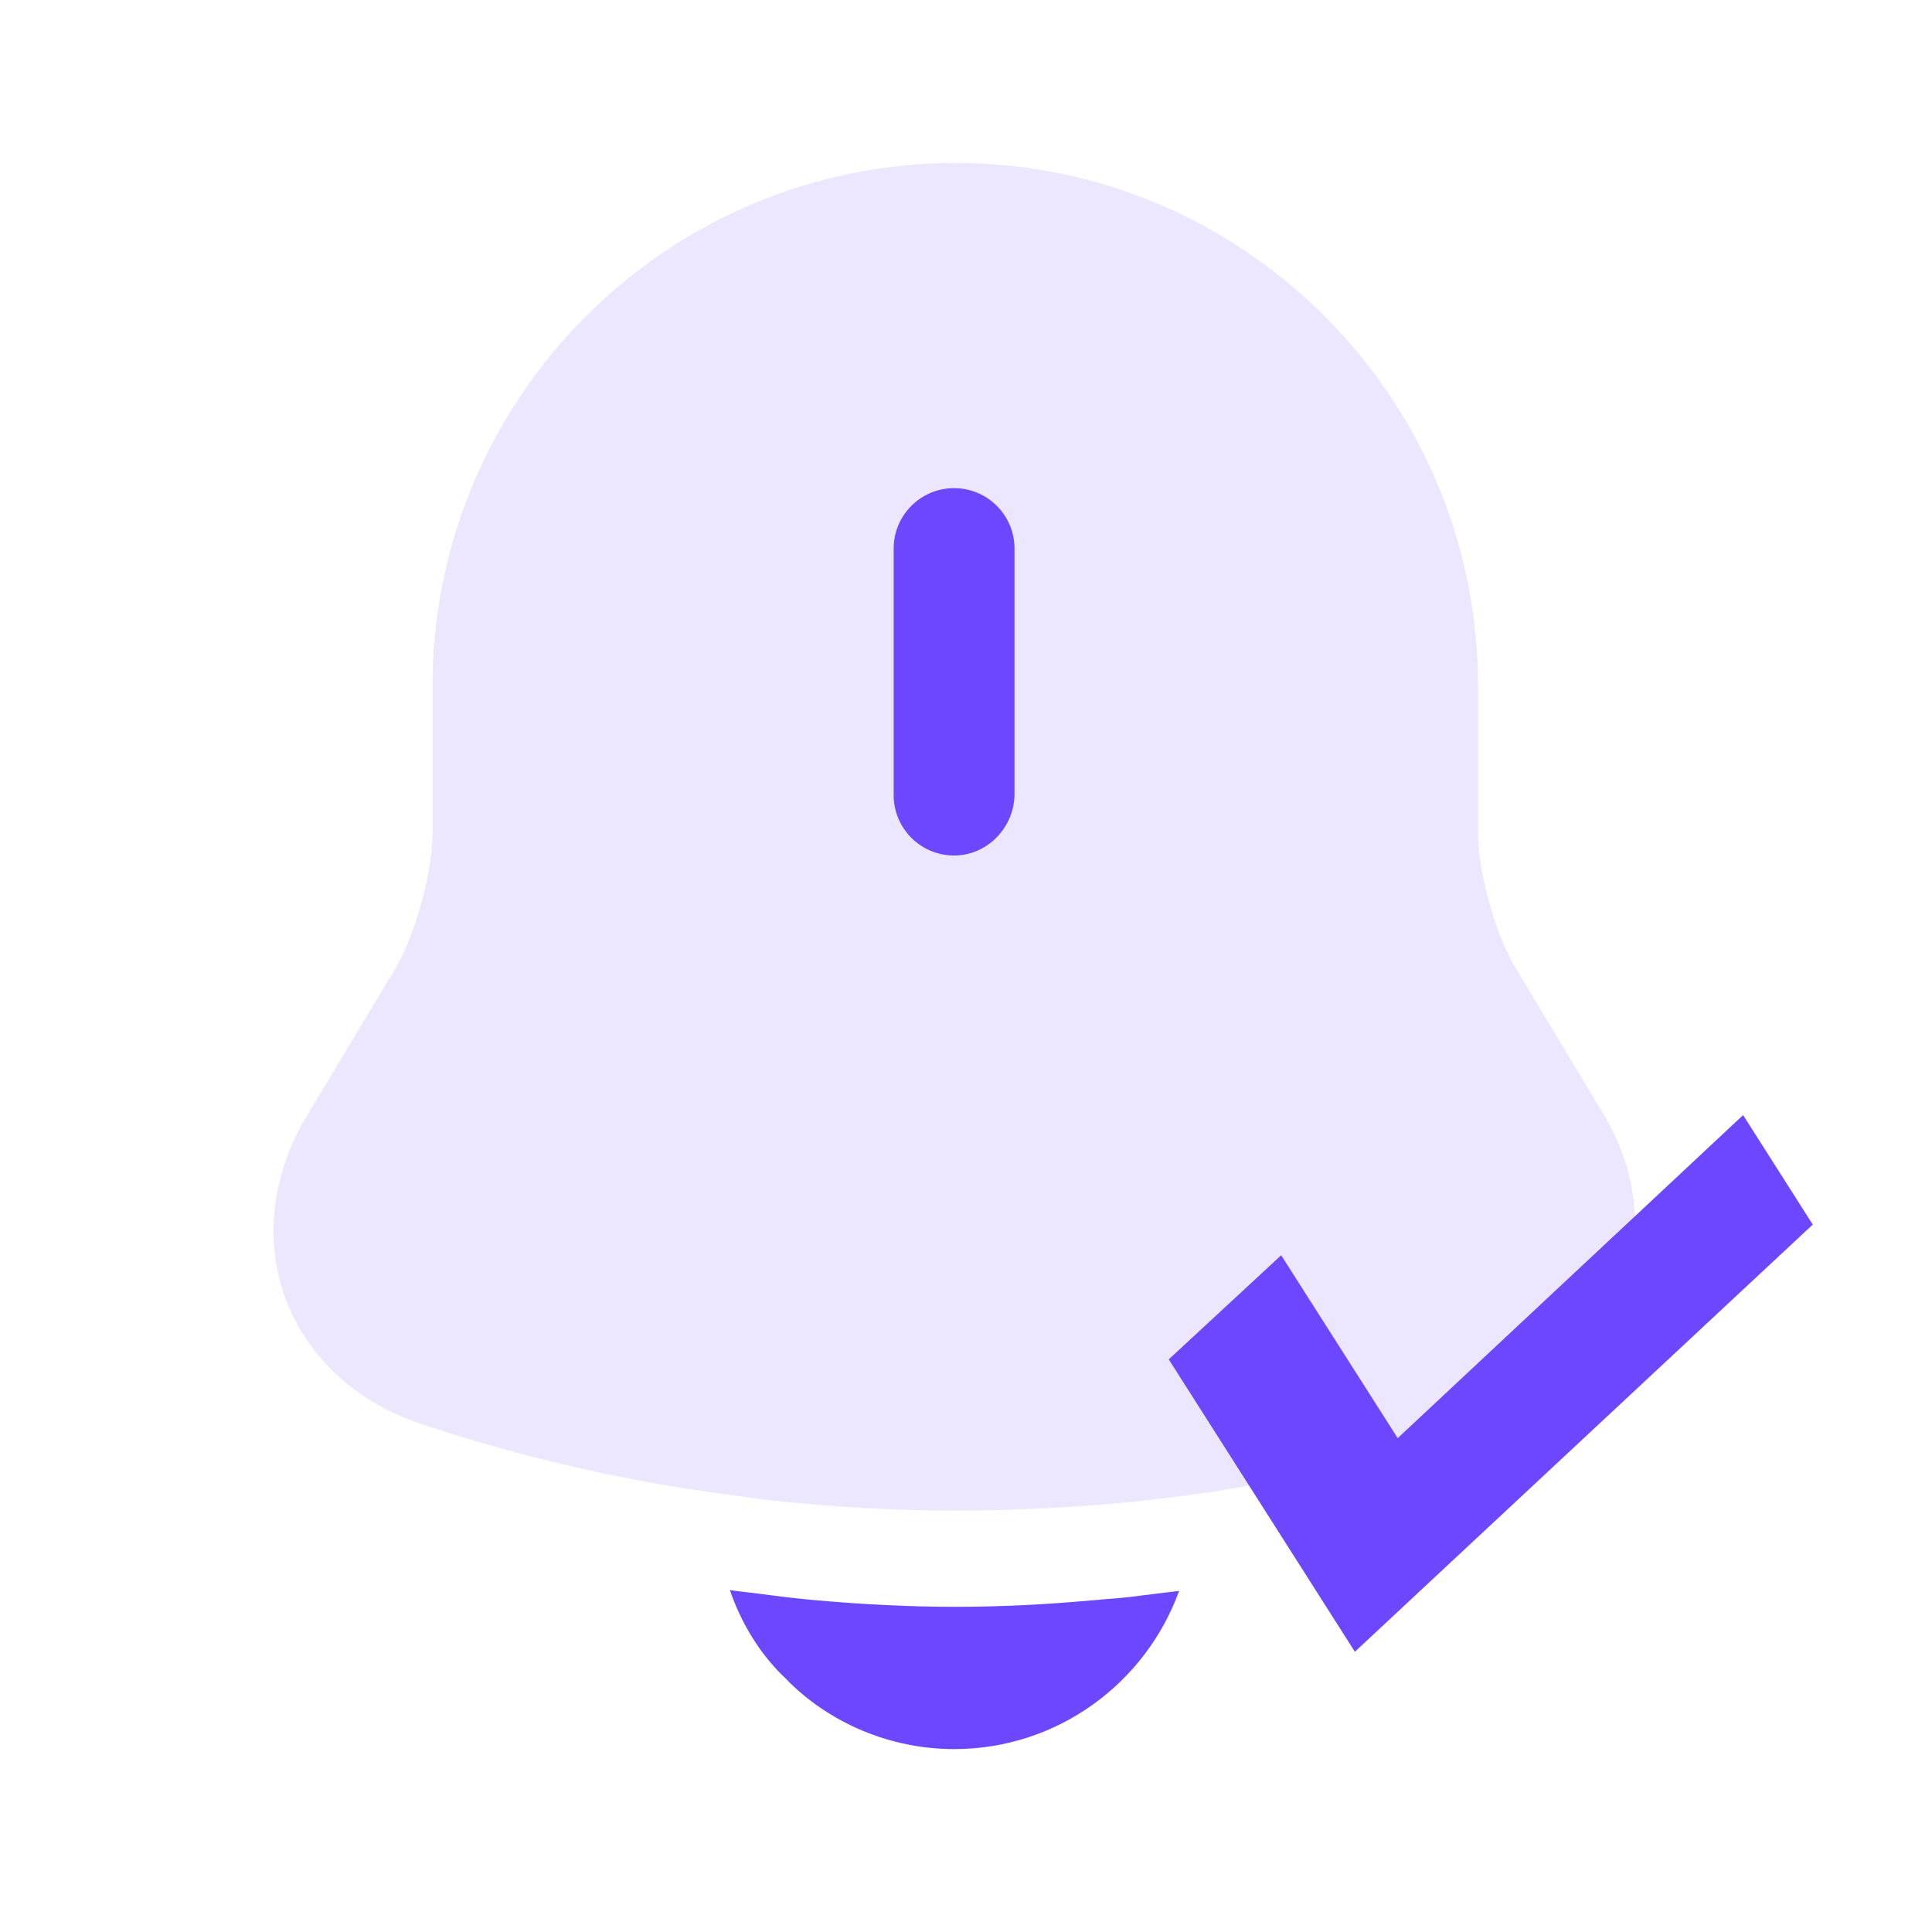 <svg width="36" height="36" viewBox="0 0 36 36" fill="none" xmlns="http://www.w3.org/2000/svg">
<path opacity="0.4" d="M30.222 24.193C29.808 25.304 28.933 26.148 27.793 26.533C26.193 27.067 24.548 27.467 22.889 27.748C22.726 27.778 22.563 27.808 22.4 27.822C22.133 27.867 21.867 27.896 21.6 27.926C21.274 27.97 20.933 28 20.593 28.03C19.659 28.104 18.741 28.148 17.808 28.148C16.859 28.148 15.911 28.104 14.978 28.015C14.578 27.985 14.193 27.941 13.807 27.882C13.585 27.852 13.363 27.822 13.156 27.793C12.993 27.763 12.83 27.748 12.667 27.719C11.022 27.452 9.393 27.052 7.807 26.519C6.622 26.119 5.719 25.274 5.319 24.193C4.919 23.126 5.067 21.882 5.704 20.815L7.378 18.03C7.733 17.422 8.059 16.252 8.059 15.541V12.785C8.059 7.407 12.43 3.037 17.808 3.037C23.17 3.037 27.541 7.407 27.541 12.785V15.541C27.541 16.252 27.867 17.422 28.237 18.03L29.911 20.815C30.519 21.852 30.637 23.067 30.222 24.193Z" fill="#D1C1FD"/>
<path d="M17.778 15.941C17.156 15.941 16.652 15.437 16.652 14.815V10.222C16.652 9.6 17.156 9.096 17.778 9.096C18.4 9.096 18.904 9.6 18.904 10.222V14.815C18.889 15.437 18.385 15.941 17.778 15.941Z" fill="#6C47FF"/>
<path d="M21.971 29.644C21.348 31.363 19.704 32.592 17.778 32.592C16.608 32.592 15.452 32.118 14.637 31.274C14.163 30.829 13.807 30.237 13.6 29.629C13.793 29.659 13.985 29.674 14.193 29.703C14.533 29.748 14.889 29.792 15.245 29.822C16.089 29.896 16.948 29.941 17.808 29.941C18.652 29.941 19.496 29.896 20.326 29.822C20.637 29.792 20.948 29.777 21.244 29.733C21.482 29.703 21.719 29.674 21.971 29.644Z" fill="#6C47FF"/>
<path d="M32.48 20.778L33.778 22.818L25.246 30.778L21.778 25.33L23.873 23.39L26.044 26.798L32.48 20.778Z" fill="#6C47FF"/>
</svg>
